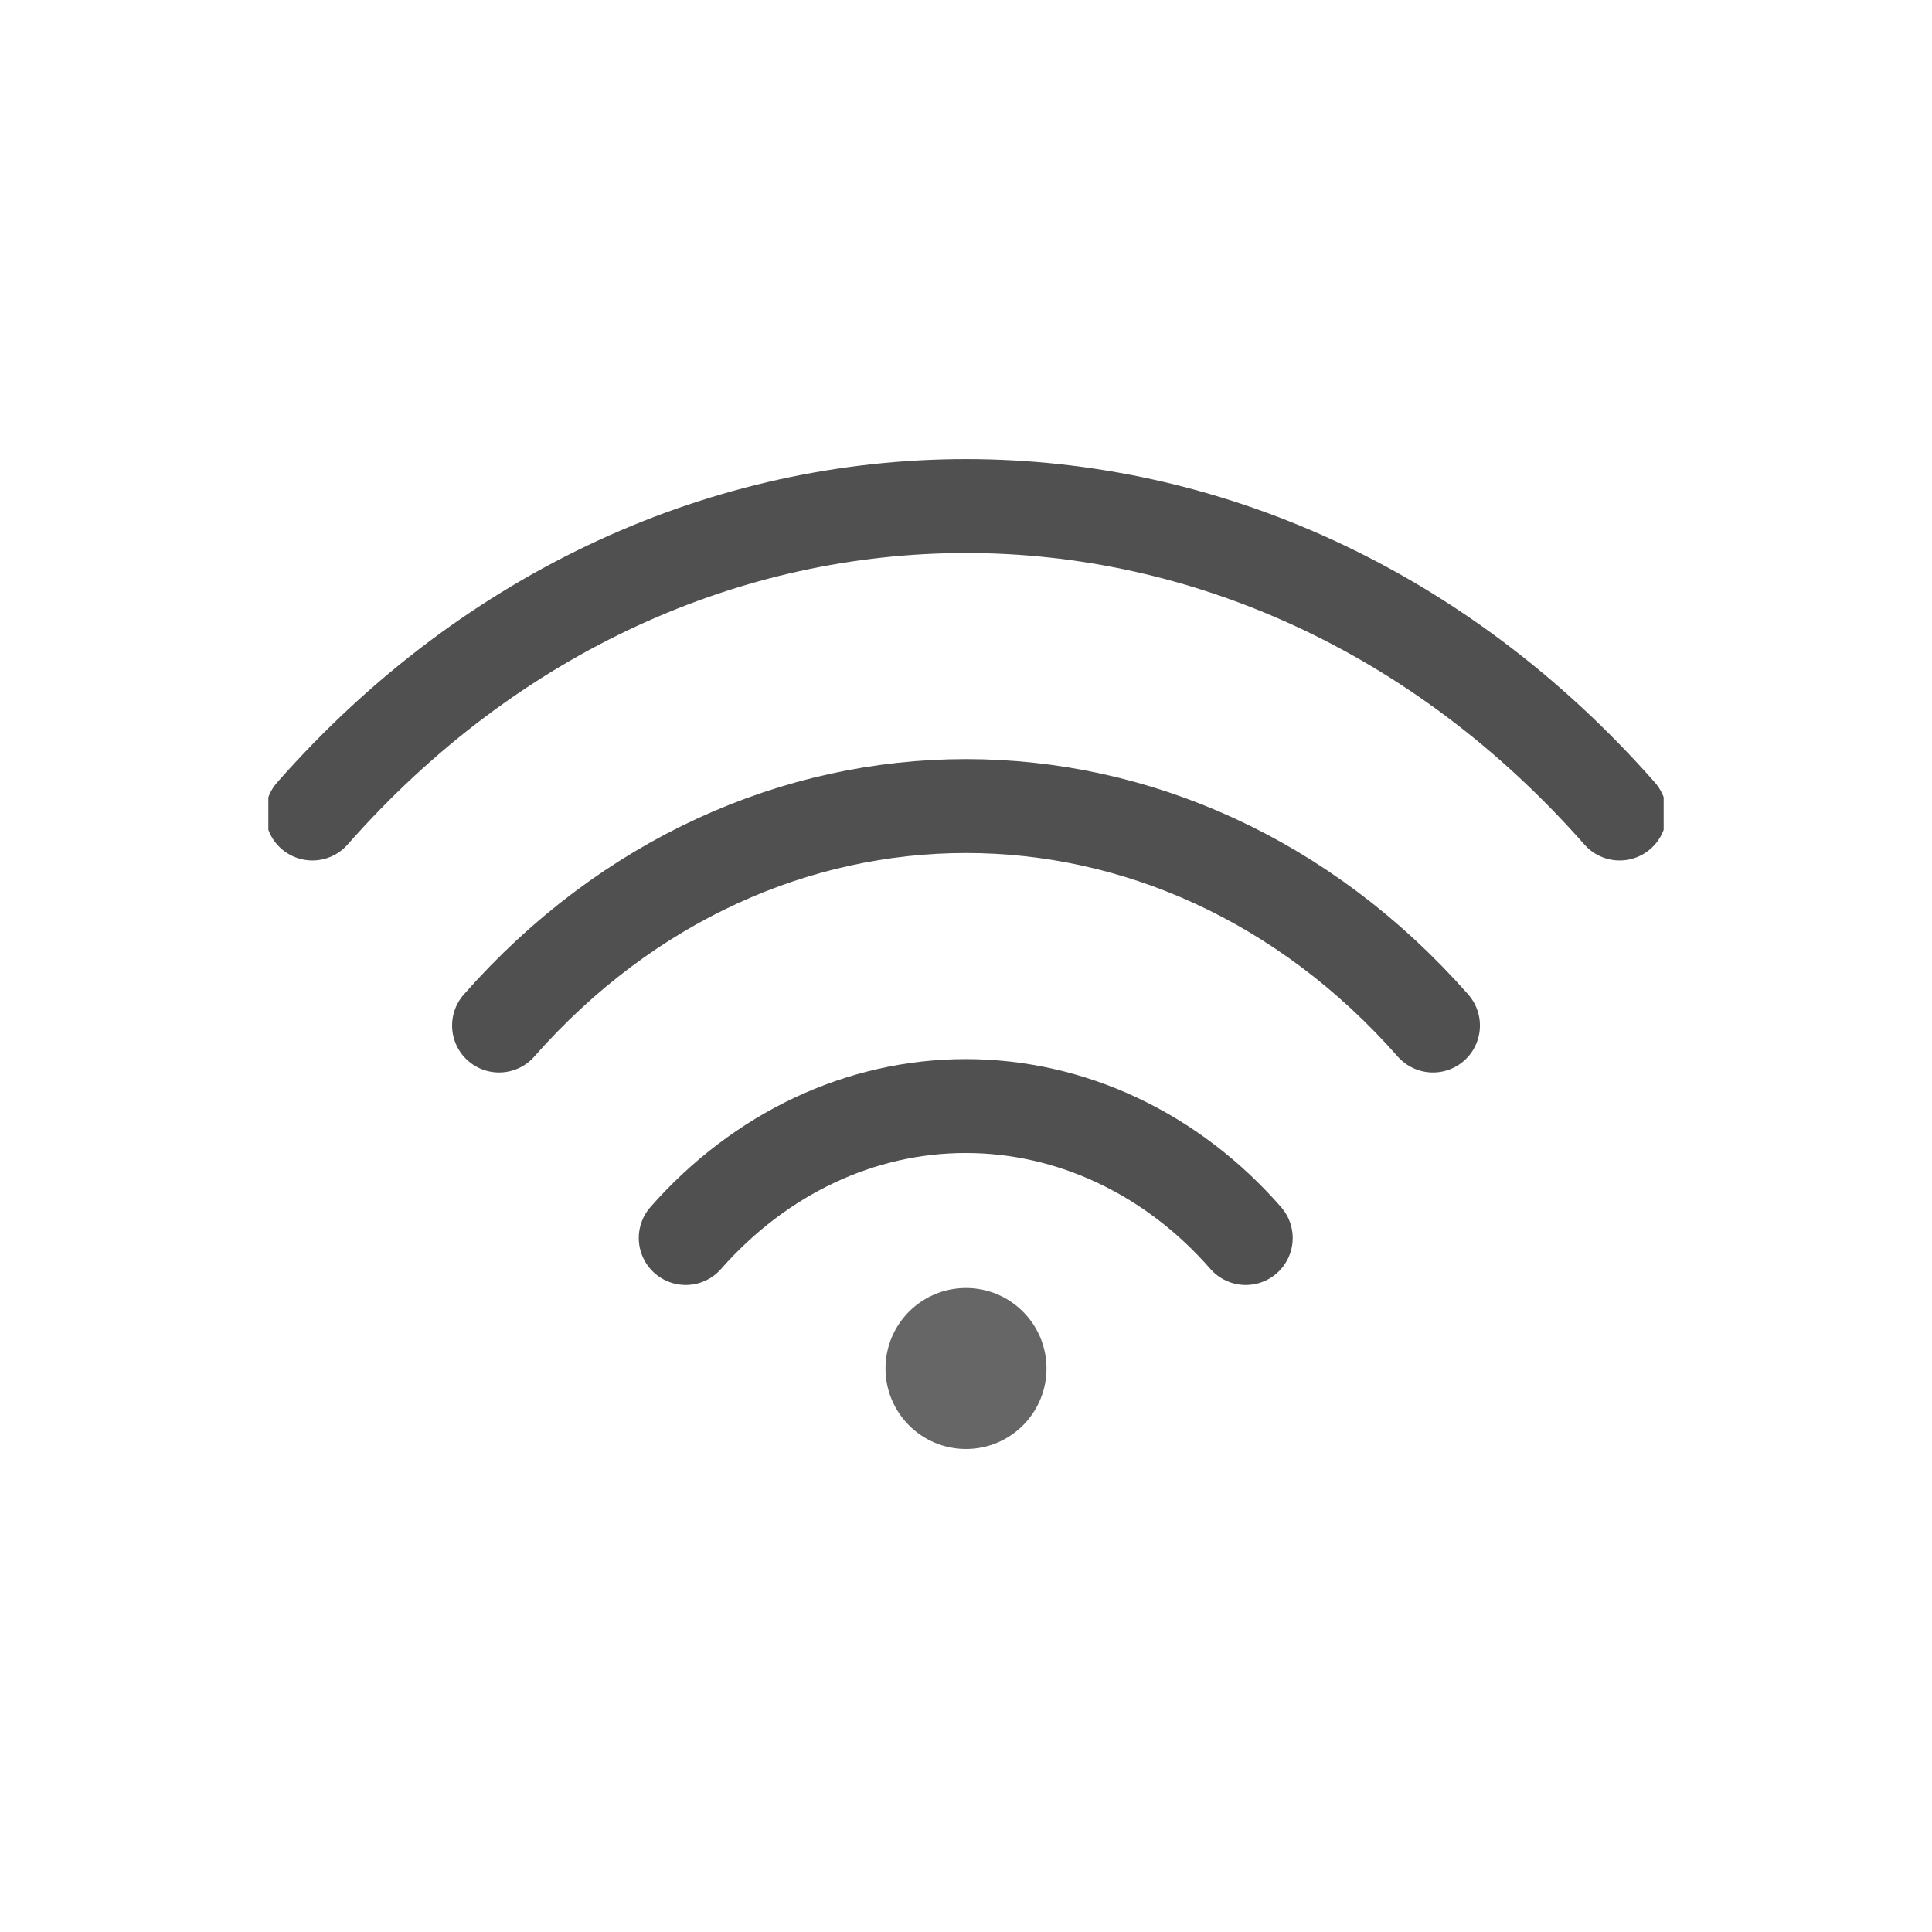<?xml version="1.0" encoding="UTF-8"?> <svg xmlns="http://www.w3.org/2000/svg" width="72" height="72" viewBox="0 0 72 72" fill="none"><circle cx="36" cy="51" r="3" fill="#666666"></circle><g clip-path="url(#clip0_1069_14206)"><path d="M25.555 46.137C28.333 42.982 32.074 41.219 35.99 41.219C39.906 41.219 43.668 42.982 46.425 46.137" stroke="#505050" stroke-width="3.5" stroke-linecap="round" stroke-linejoin="round"></path><path d="M18.598 38.218C28.201 27.313 43.799 27.313 53.403 38.218" stroke="#505050" stroke-width="3.5" stroke-linecap="round" stroke-linejoin="round"></path><path d="M60.359 30.317C46.905 15.04 25.095 15.04 11.641 30.317" stroke="#505050" stroke-width="3.5" stroke-linecap="round" stroke-linejoin="round"></path></g><defs><clipPath id="clip0_1069_14206"><rect width="52" height="31" fill="white" transform="translate(10 17)"></rect></clipPath></defs></svg> 